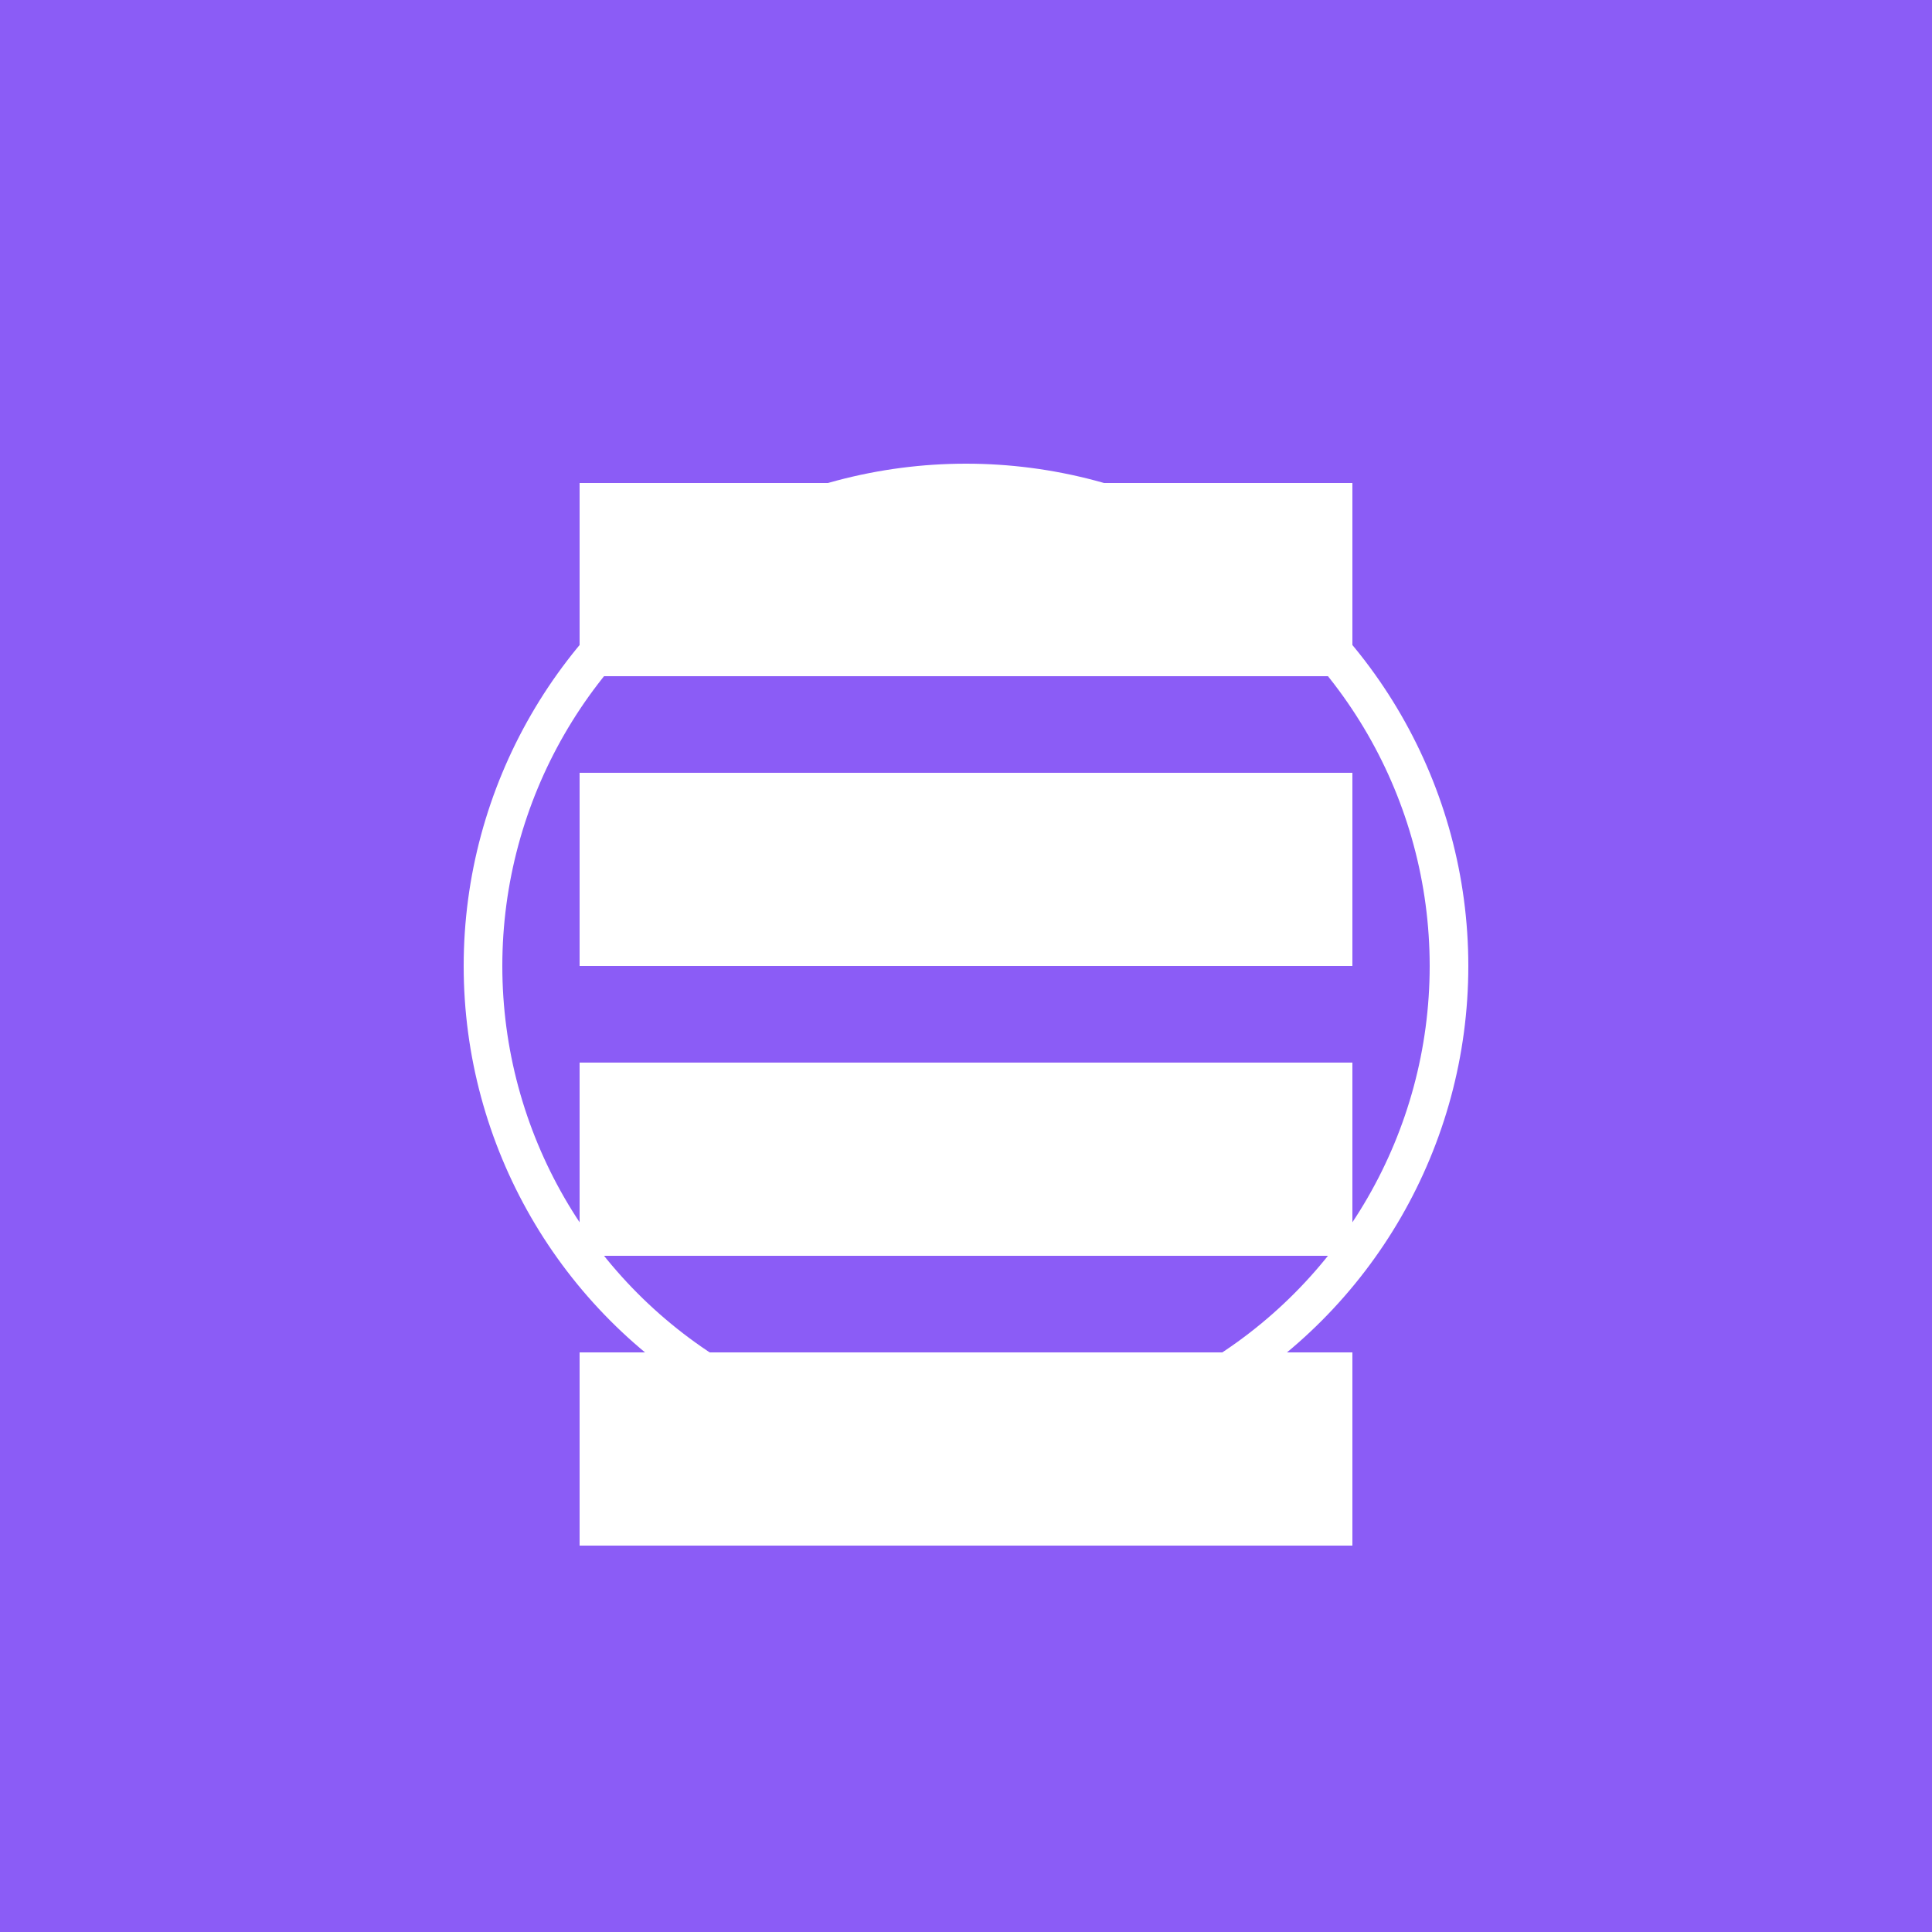 <svg xmlns="http://www.w3.org/2000/svg" viewBox="0 0 100 100">
  <rect width="100" height="100" fill="#8B5CF6"/>
  <path d="M30 25h40v10H30zm0 15h40v10H30zm0 15h40v10H30zm0 15h40v10H30z" fill="white"/>
  <circle cx="50" cy="50" r="25" fill="none" stroke="white" stroke-width="2"/>
</svg>
